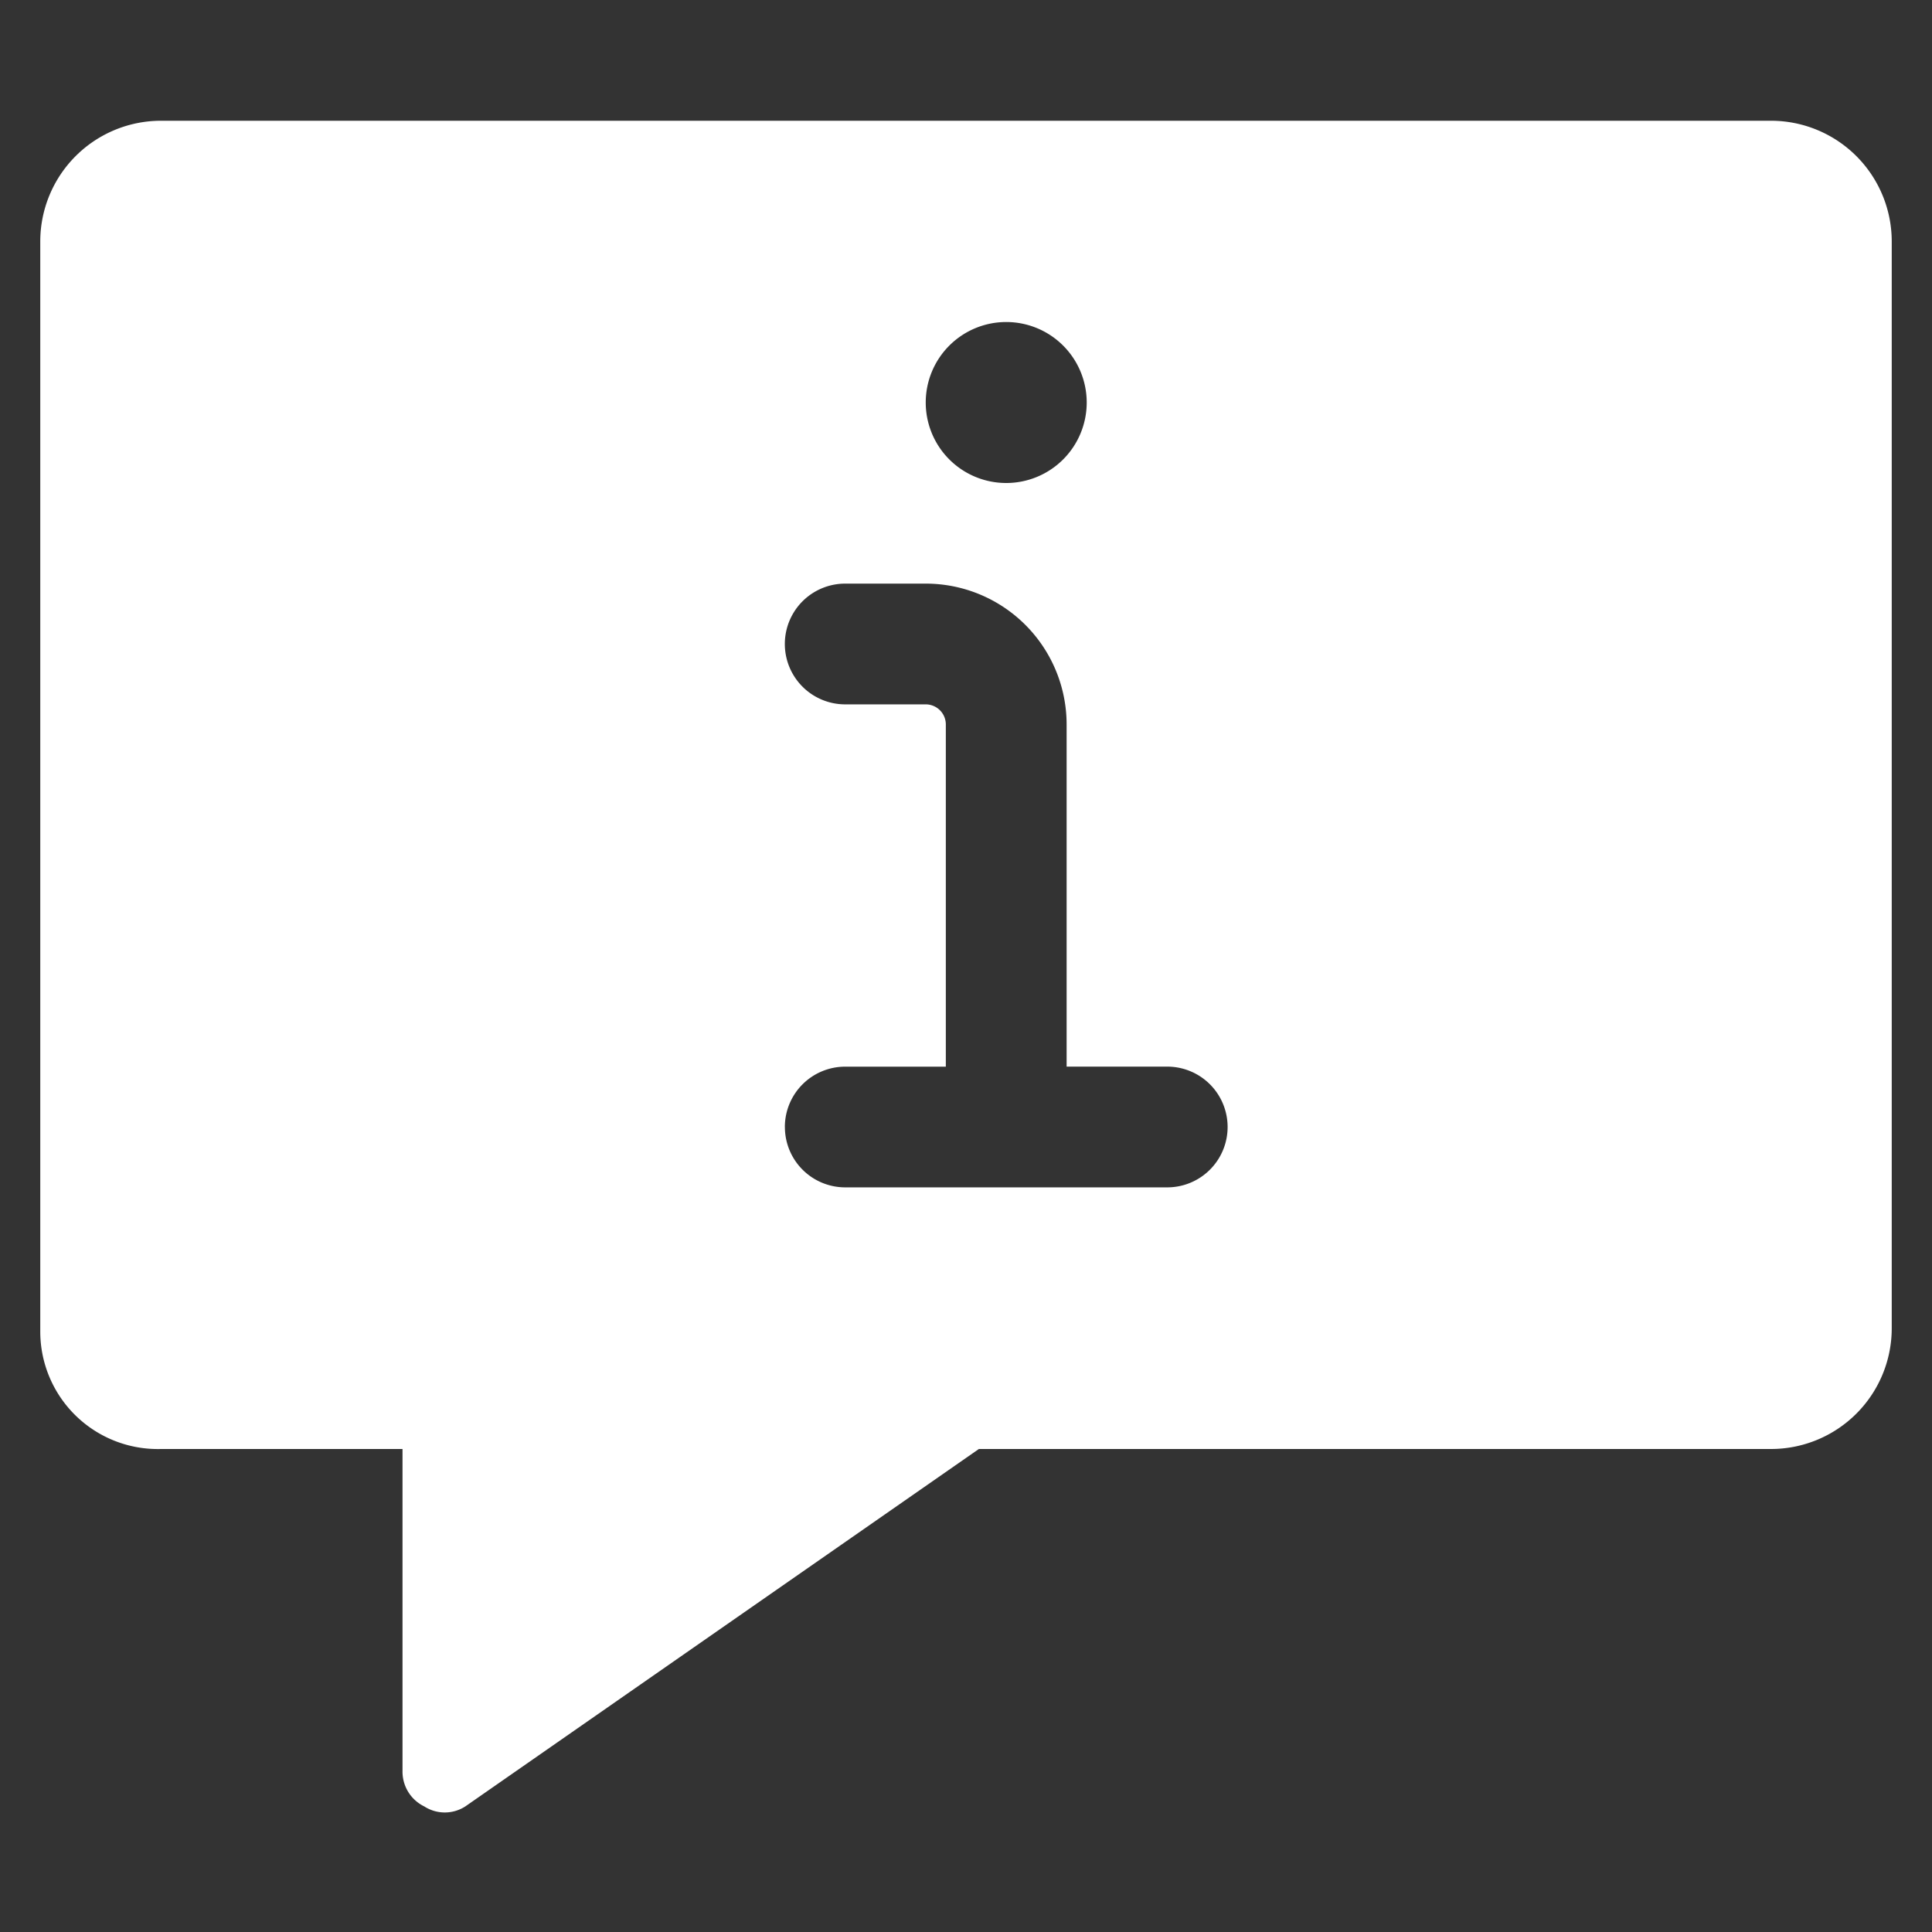 <svg xmlns="http://www.w3.org/2000/svg" viewBox="0 0 50 50" id="Messages-Bubble-Square-Information--Streamline-Ultimate.svg" height="50" width="50"><rect x="0" y="0" width="50" height="50" fill="#333333" stroke="none"/><desc>Messages Bubble Square Information Streamline Icon: https://streamlinehq.com</desc><path d="M45.833 3.125H4.167A3.125 3.125 0 0 0 1.042 6.25v28.229A3.042 3.042 0 0 0 4.167 37.5h6.25v8.333a1 1 0 0 0 0.563 0.917 0.979 0.979 0 0 0 1.062 0L25.333 37.5H45.833a3.125 3.125 0 0 0 3.125 -3.125V6.25A3.125 3.125 0 0 0 45.833 3.125ZM20.312 29.167a1.562 1.562 0 0 1 1.562 -1.562h2.604V18.75a0.521 0.521 0 0 0 -0.521 -0.521h-2.083a1.562 1.562 0 0 1 0 -3.125h2.083A3.646 3.646 0 0 1 27.604 18.75v8.854h2.604a1.562 1.562 0 0 1 0 3.125h-8.333a1.562 1.562 0 0 1 -1.562 -1.562Zm3.646 -18.75a2.083 2.083 0 1 1 2.083 2.083 2.083 2.083 0 0 1 -2.083 -2.083Z" fill="#ffffff" stroke-width="1"></path></svg>